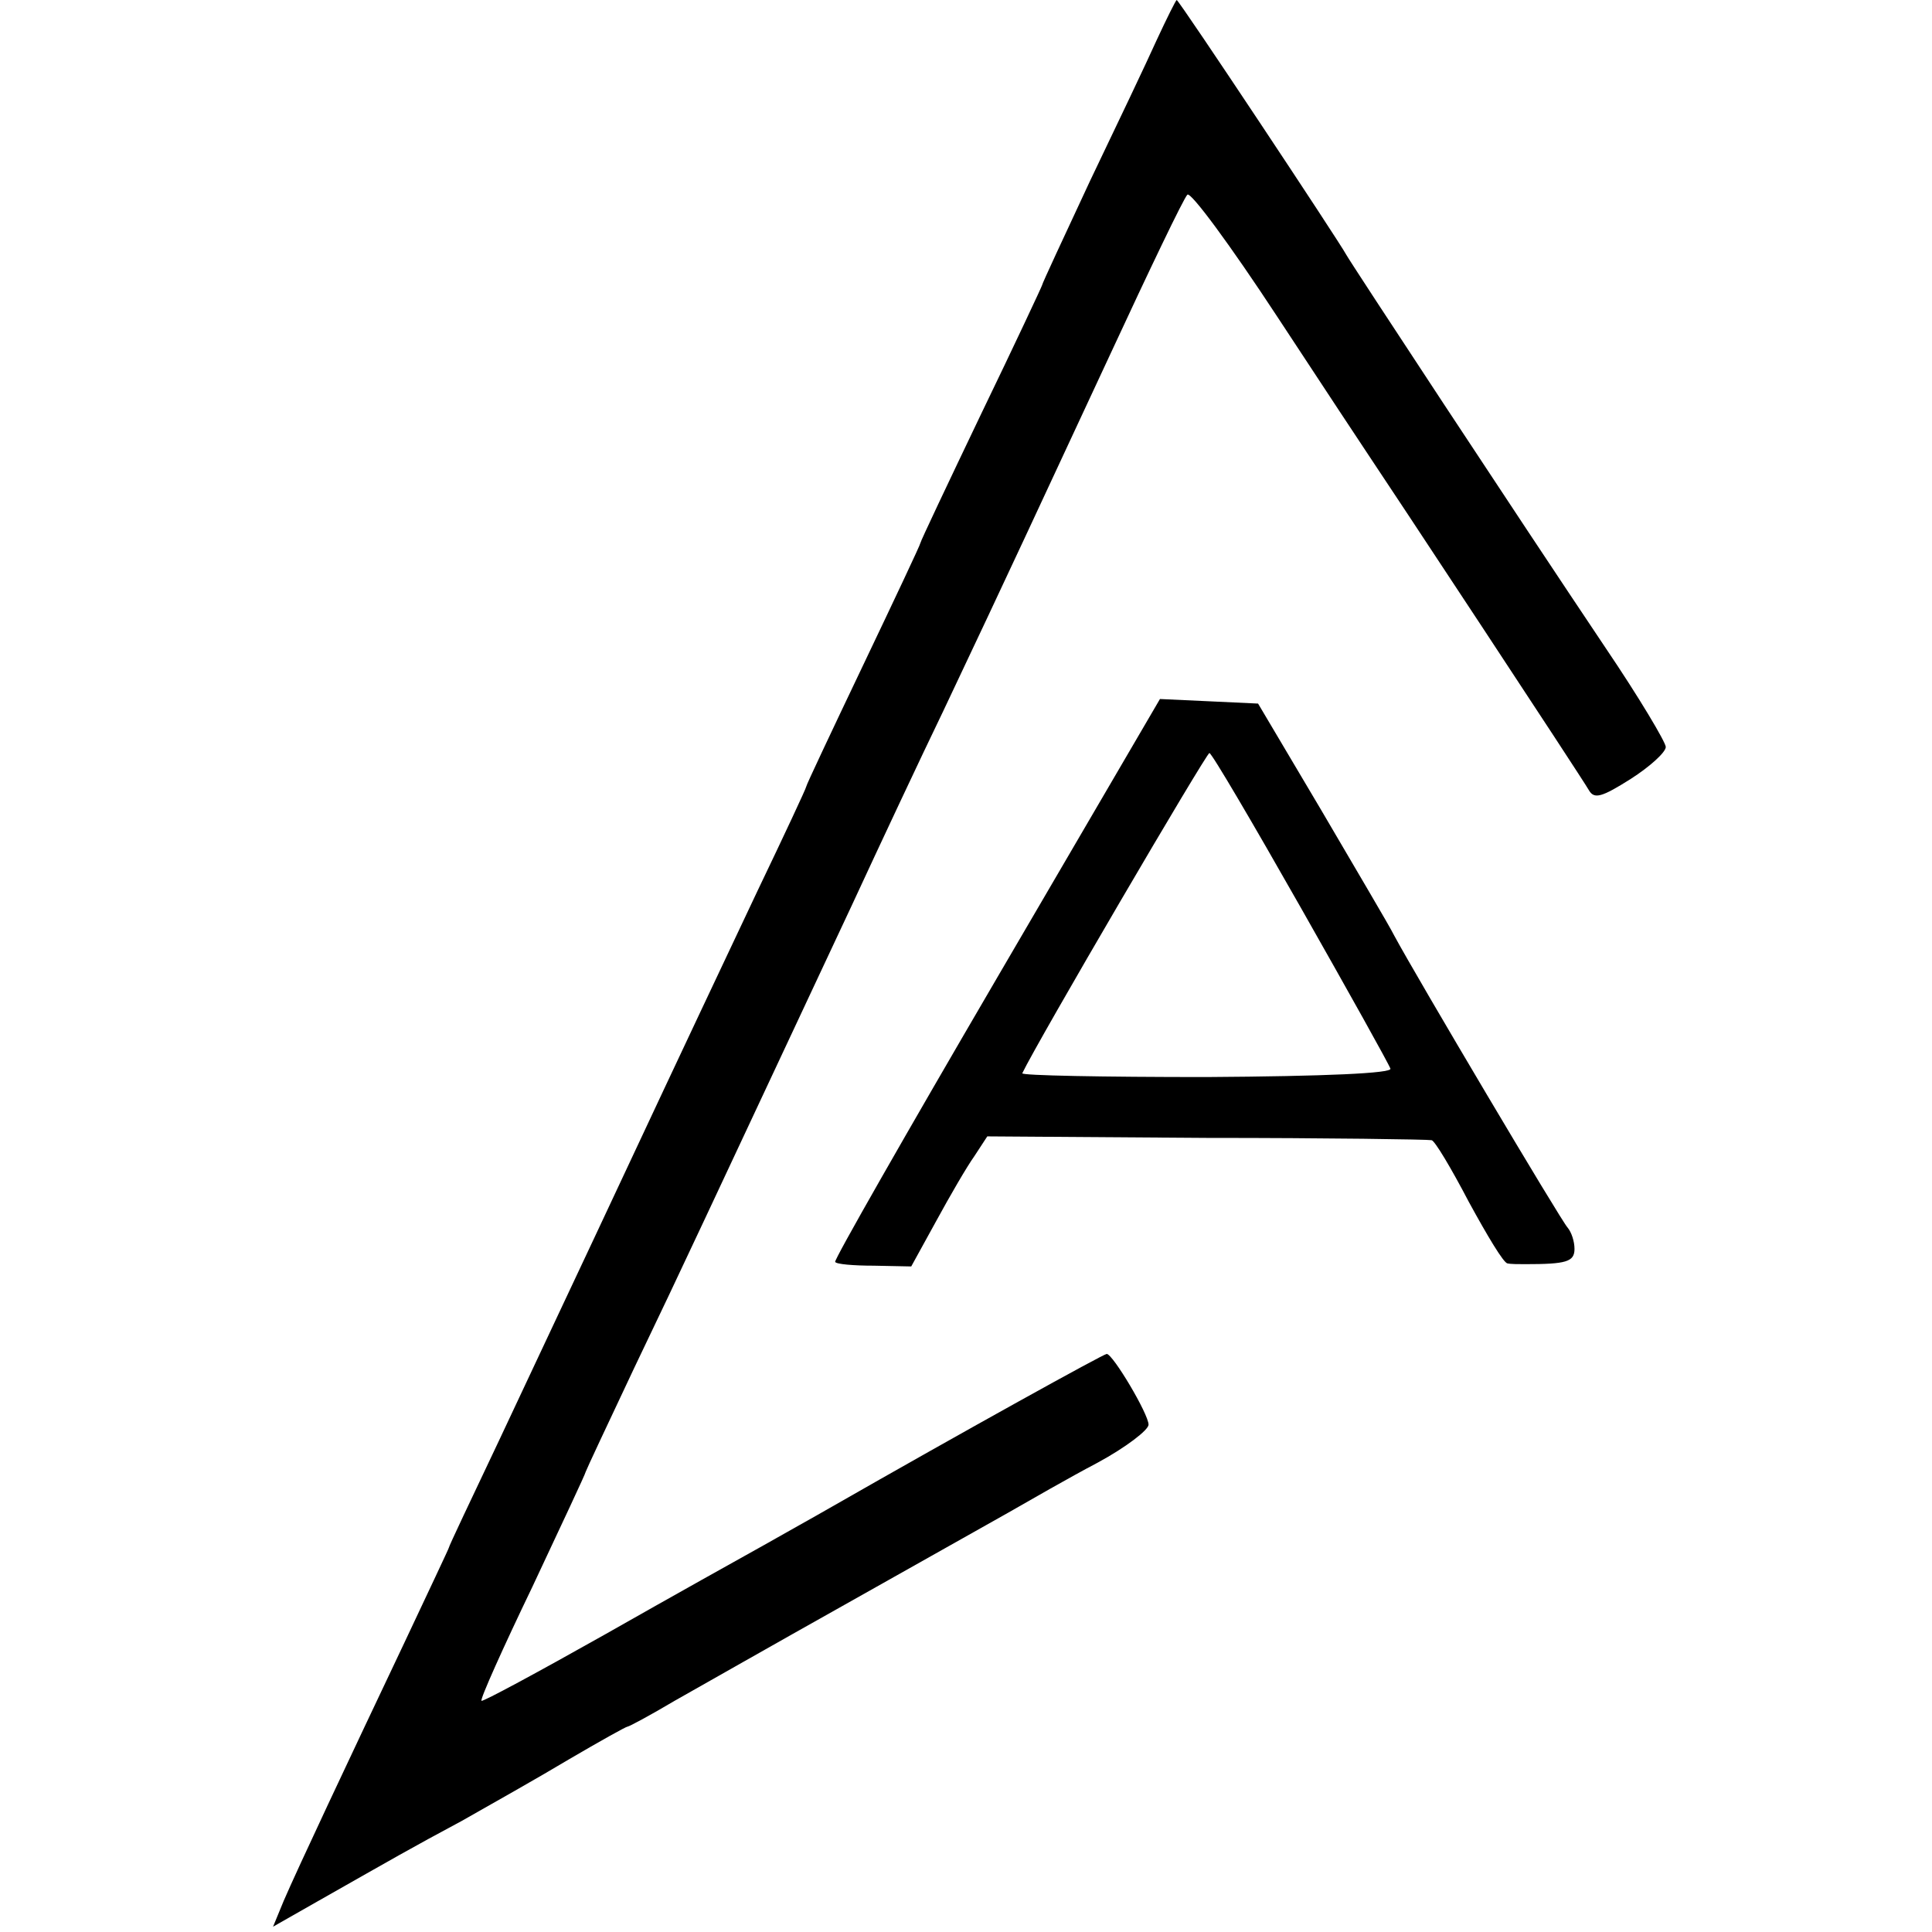 <?xml version="1.0" standalone="no"?>
<!DOCTYPE svg PUBLIC "-//W3C//DTD SVG 20010904//EN"
 "http://www.w3.org/TR/2001/REC-SVG-20010904/DTD/svg10.dtd">
<svg version="1.0" xmlns="http://www.w3.org/2000/svg"
 width="254pt" height="254pt" viewBox="0 0 254 254"
 preserveAspectRatio="xMidYMid meet">
<g transform="translate(0,254) scale(0.1,-0.1)"
fill="#000000" stroke="none">
<path d="M1521 2488 c-13 -29 -53 -113 -88 -186 -34 -73 -63 -135 -63 -137 0
-1 -36 -78 -80 -169 -44 -92 -80 -168 -80 -170 0 -2 -34 -74 -75 -160 -41 -86
-75 -158 -75 -160 0 -2 -29 -64 -64 -137 -35 -74 -111 -235 -169 -359 -58
-124 -135 -287 -171 -364 -36 -76 -66 -139 -66 -141 0 -1 -27 -58 -59 -126
-74 -156 -139 -294 -158 -338 l-14 -34 58 33 c104 59 121 69 190 106 37 21
101 57 141 81 41 24 75 43 77 43 2 0 30 15 62 34 32 18 132 75 223 126 91 51
188 106 215 121 28 16 80 46 118 66 37 20 67 43 67 50 0 14 -47 93 -55 93 -4
0 -185 -100 -365 -203 -19 -11 -57 -32 -85 -48 -27 -15 -122 -68 -210 -118
-87 -49 -161 -89 -162 -87 -2 2 28 69 67 150 38 81 70 149 70 151 0 1 29 63
64 137 70 146 82 173 286 608 37 80 91 195 120 255 90 190 124 264 220 470 51
110 96 204 101 209 4 5 57 -67 118 -160 61 -93 116 -176 122 -185 17 -25 279
-422 288 -438 7 -12 17 -9 55 15 25 16 46 35 46 42 0 6 -35 65 -79 130 -120
179 -335 506 -341 517 -9 17 -220 335 -223 335 -1 0 -13 -24 -26 -52z"/>
<path d="M1310 1253 c-118 -202 -214 -370 -212 -372 1 -3 24 -5 51 -5 l49 -1
33 60 c18 33 40 71 50 85 l17 26 289 -2 c158 0 291 -2 295 -3 4 0 26 -37 49
-81 24 -44 46 -81 51 -81 4 -1 15 -1 23 -1 54 0 65 3 65 20 0 10 -4 22 -9 28
-8 8 -199 330 -228 384 -7 14 -51 88 -96 165 l-83 140 -64 3 -65 3 -215 -368z
m400 94 c63 -111 116 -206 118 -212 2 -6 -84 -10 -242 -11 -135 0 -244 2 -242
5 20 42 242 421 246 421 3 0 57 -92 120 -203z"/>
</g>
</svg>
